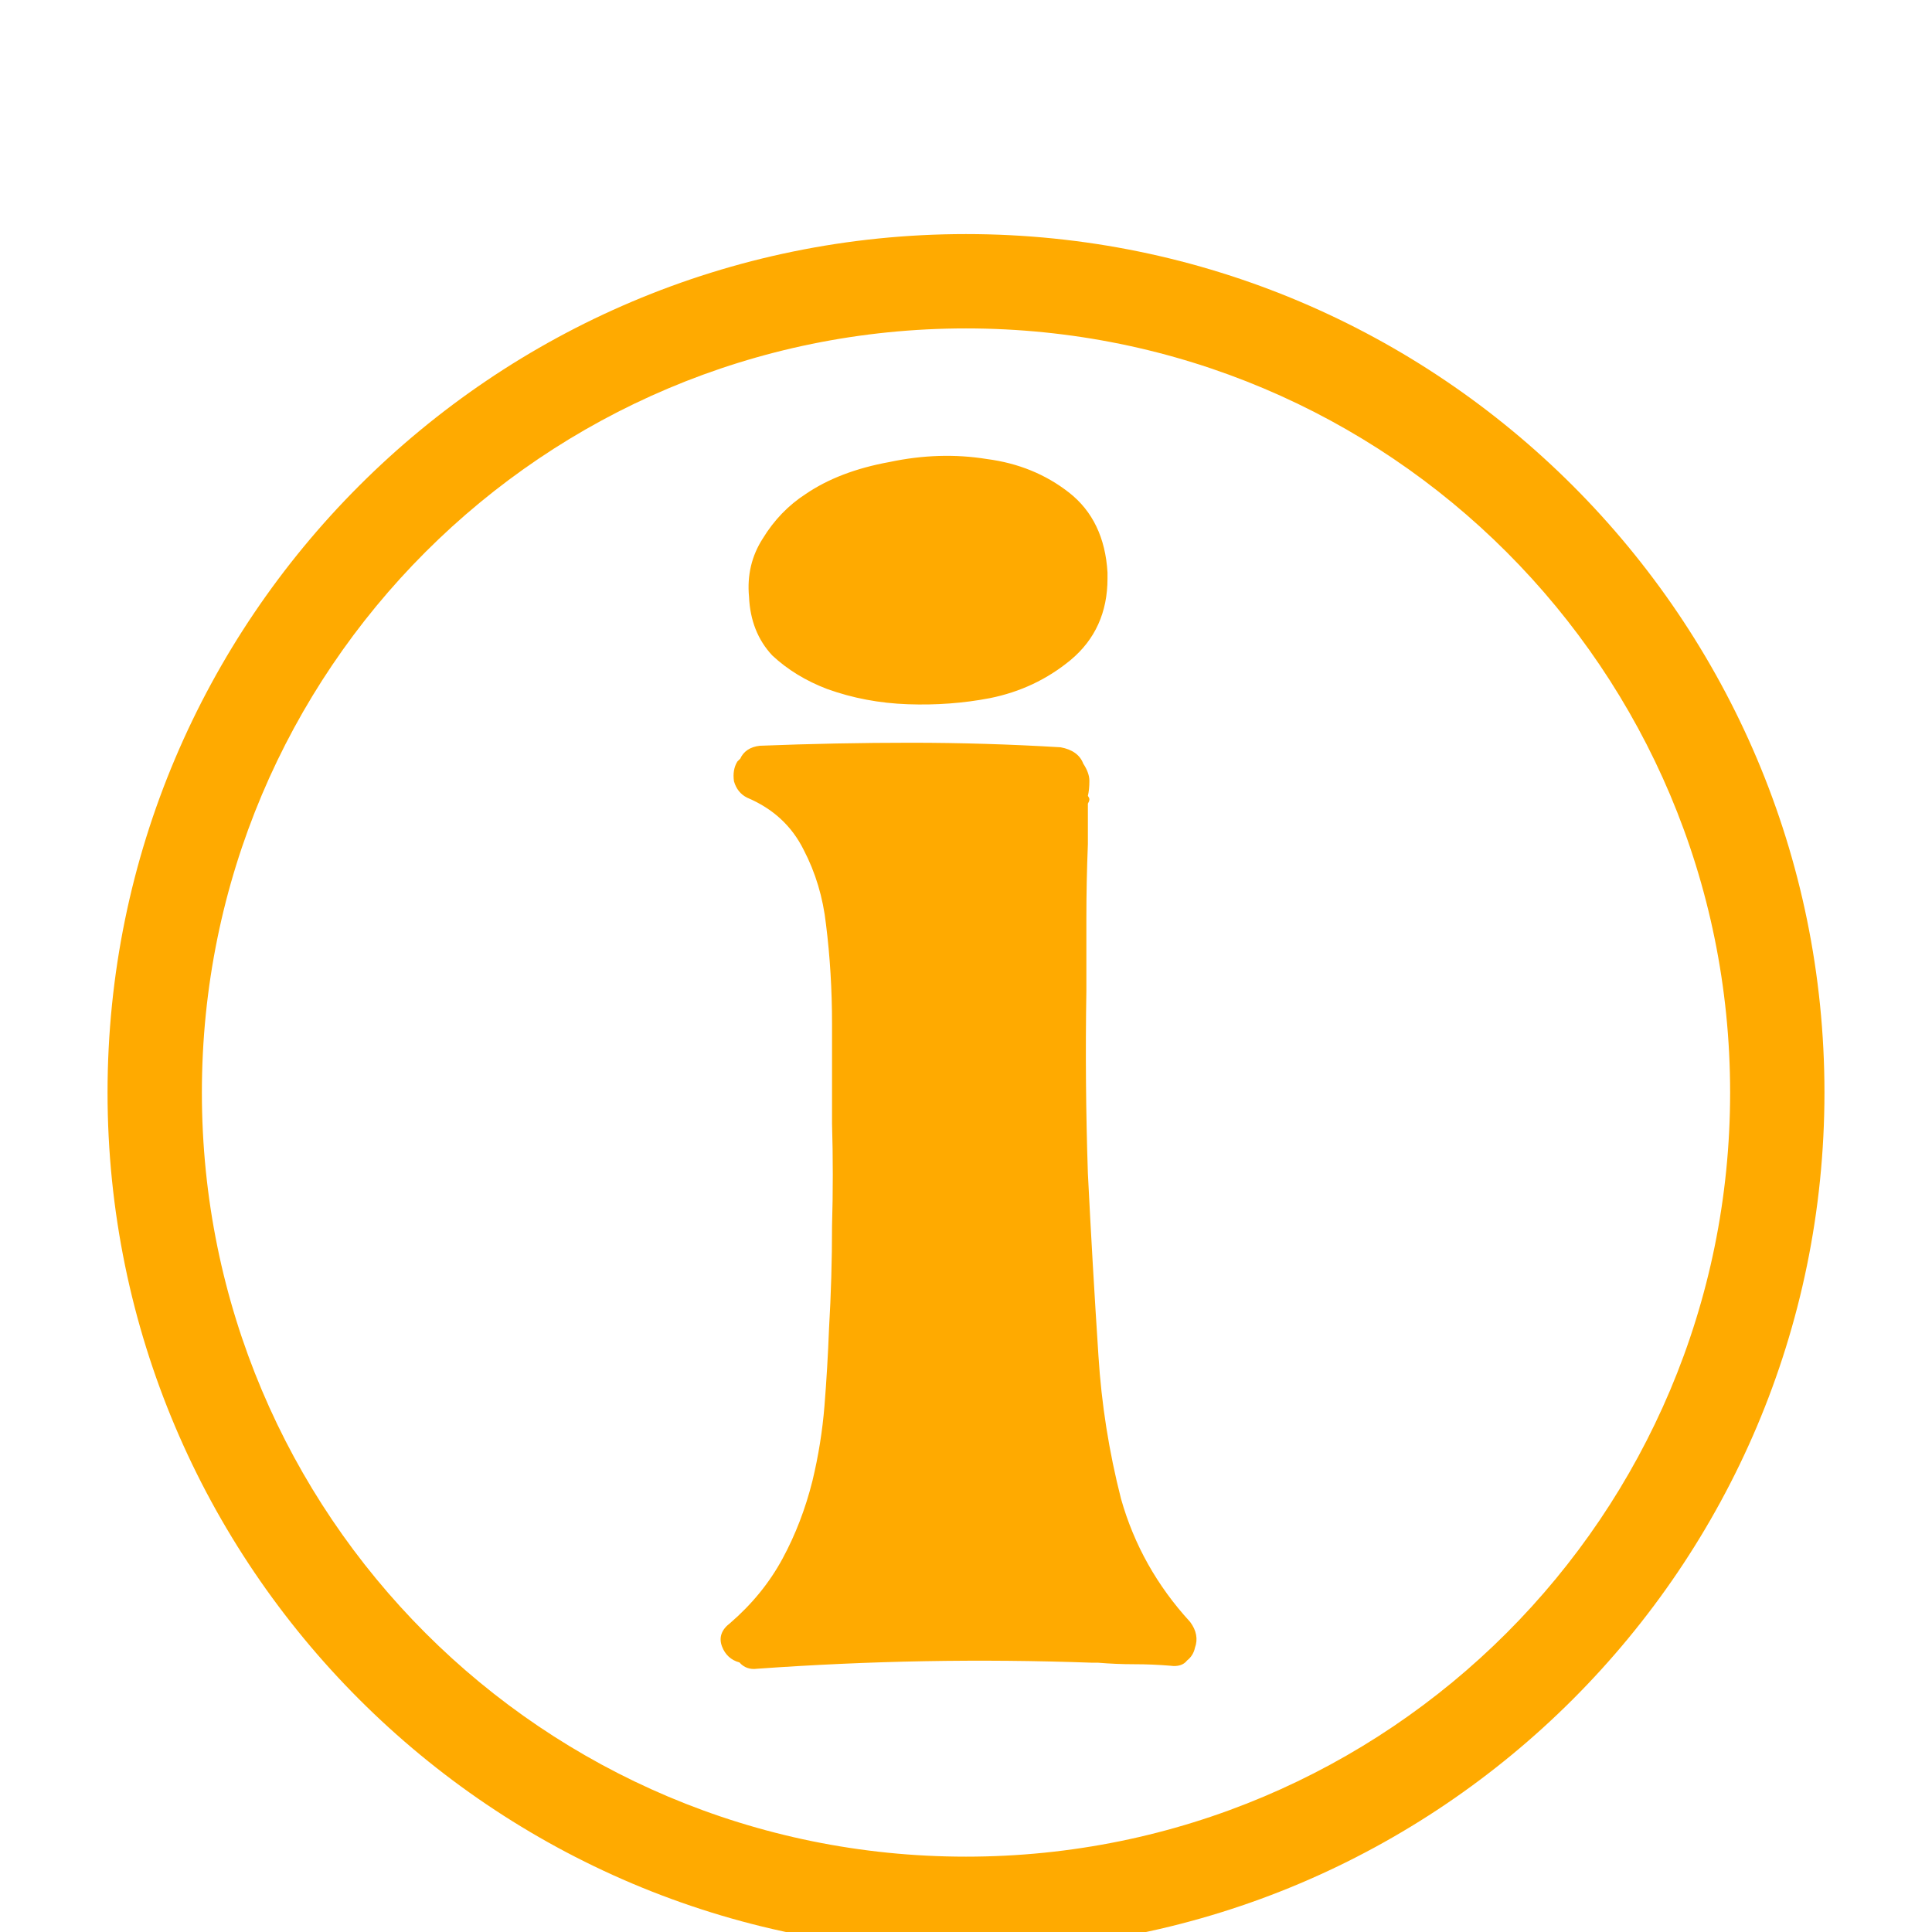 <?xml version="1.0" encoding="UTF-8" standalone="no"?>

<svg 
   viewBox="0 0 512 512"
   version="1.1"
   id="svg8"
   xmlns="http://www.w3.org/2000/svg"
   xmlns:svg="http://www.w3.org/2000/svg"
   style="fill: #fa0">
  <g id="layer1" transform="translate(0,-128)">
    <path id="path2757" d="m 248.785,248.834 c -4.293,0.134 -8.652,0.67 -13.074,1.607 -8.848,1.609 -16.246,4.428 -22.182,8.473 -4.593,2.972 -8.381,6.894 -11.35,11.748 -0.002,0.002 -0.002,0.005 -0.004,0.008 -4.9e-4,8e-4 -0.001,0.001 -0.002,0.002 -2.985,4.618 -4.211,9.807 -3.672,15.496 0.273,6.223 2.319,11.42 6.133,15.506 l 0.012,0.014 0.012,0.012 c 4.05,3.78 8.911,6.747 14.564,8.9 l 0.004,0.002 0.004,0.002 c 6.717,2.418 13.837,3.761 21.352,4.029 7.502,0.268 14.741,-0.269 21.713,-1.609 h 0.002 0.002 c 8.075,-1.615 15.224,-4.987 21.42,-10.105 h 0.002 c 6.504,-5.42 9.779,-12.663 9.779,-21.584 v -1.615 -0.016 c -0.54,-9.174 -3.943,-16.274 -10.191,-21.164 -6.201,-4.853 -13.489,-7.82 -21.828,-8.898 -4.165,-0.672 -8.398,-0.941 -12.695,-0.807 z m 0.031,0.998 c 4.236,-0.132 8.402,0.133 12.504,0.795 l 0.008,0.002 h 0.008 c 8.188,1.056 15.294,3.953 21.355,8.697 6.019,4.71 9.282,11.476 9.809,20.436 v 1.572 c 0,8.679 -3.124,15.568 -9.42,20.814 -6.071,5.015 -13.054,8.31 -20.979,9.895 -6.893,1.325 -14.054,1.855 -21.484,1.59 -7.418,-0.265 -14.431,-1.589 -21.047,-3.971 -5.537,-2.11 -10.27,-5.005 -14.215,-8.684 -3.643,-3.909 -5.593,-8.837 -5.855,-14.867 l -0.002,-0.012 v -0.014 c -0.524,-5.501 0.647,-10.438 3.521,-14.881 l 0.004,-0.006 0.004,-0.006 c 2.897,-4.741 6.575,-8.547 11.045,-11.439 l 0.004,-0.004 0.006,-0.004 c 5.796,-3.952 13.06,-6.73 21.807,-8.32 l 0.008,-0.002 0.008,-0.002 c 4.373,-0.928 8.676,-1.457 12.912,-1.59 z m -7.416,75.002 c -13.073,0 -26.413,0.265 -40.02,0.799 l -0.018,0.002 -0.018,0.002 c -2.521,0.28 -4.337,1.475 -5.205,3.5 l 0.105,-0.156 -0.844,0.844 -0.031,0.053 c -0.866,1.443 -1.144,3.175 -0.865,5.127 l 0.004,0.033 0.01,0.033 c 0.564,1.976 1.738,3.451 3.457,4.311 l 0.014,0.006 0.016,0.008 c 6.839,2.893 11.798,7.464 14.947,13.762 l 0.002,0.004 0.002,0.004 c 3.171,6.077 5.152,12.681 5.945,19.824 l 0.002,0.004 v 0.004 c 1.064,8.512 1.596,17.291 1.596,26.338 v 26.406 0.008 c 0.266,9.057 0.266,18.113 0,27.17 v 0.008 0.008 c 0,9.057 -0.266,18.113 -0.799,27.17 v 0.006 0.004 c -0.266,6.927 -0.666,13.721 -1.199,20.381 -0.531,6.64 -1.593,13.28 -3.188,19.922 -1.857,7.427 -4.508,14.319 -7.953,20.68 -3.437,6.345 -8.064,12.028 -13.889,17.059 l 0.027,-0.021 c -1.121,0.841 -1.897,1.782 -2.271,2.832 -0.375,1.05 -0.329,2.189 0.104,3.344 0.831,2.215 2.432,3.663 4.637,4.254 1.16,1.34 2.781,1.94 4.701,1.666 l -0.035,0.004 c 14.925,-1.066 29.717,-1.734 44.375,-2 14.658,-0.267 29.449,-0.133 44.373,0.4 h 0.008 H 291 c 3.2,0.266 6.399,0.4 9.6,0.4 3.186,0 6.372,0.133 9.559,0.398 l -0.029,-0.004 c 1.958,0.28 3.525,-0.164 4.451,-1.381 1.088,-0.85 1.803,-1.991 2.09,-3.367 0.843,-2.278 0.395,-4.626 -1.27,-6.846 l -0.016,-0.019 -0.016,-0.019 c -8.75,-9.546 -14.841,-20.405 -18.287,-32.598 -3.191,-12.5 -5.185,-25.13 -5.982,-37.895 v -0.002 c -1.066,-16.262 -2.001,-32.39 -2.801,-48.385 v -0.008 c -0.533,-15.989 -0.665,-32.111 -0.398,-48.367 v -0.004 -19.203 c 0,-6.393 0.132,-12.92 0.398,-19.58 l 0.002,-0.01 V 340.971 c 0.213,-0.376 0.398,-0.751 0.398,-1.137 0,-0.342 -0.207,-0.633 -0.4,-0.92 0.262,-1.102 0.4,-2.408 0.4,-3.98 0,-1.436 -0.573,-2.962 -1.631,-4.576 -0.866,-2.309 -2.938,-3.764 -5.979,-4.316 l -0.029,-0.006 h -0.031 c -13.343,-0.801 -26.552,-1.201 -39.629,-1.201 z m 0,1 c 13.042,0 26.217,0.4 39.525,1.197 2.814,0.516 4.473,1.724 5.205,3.678 l 0.021,0.055 0.031,0.047 c 1.031,1.547 1.516,2.923 1.516,4.123 0,1.572 -0.132,2.869 -0.385,3.879 l -0.068,0.273 0.201,0.201 c 0.193,0.193 0.252,0.347 0.252,0.547 0,0.2 -0.083,0.476 -0.314,0.822 l -0.084,0.125 v 10.951 c -0.266,6.666 -0.4,13.201 -0.4,19.602 v 19.199 c -0.267,16.272 -0.133,32.41 0.4,48.416 v 0.006 0.004 c 0.8,16.003 1.734,32.137 2.801,48.406 0.802,12.831 2.806,25.529 6.014,38.092 l 0.002,0.006 0.002,0.006 c 3.483,12.325 9.649,23.319 18.48,32.965 1.528,2.037 1.875,3.944 1.133,5.924 l -0.016,0.039 -0.008,0.039 c -0.245,1.226 -0.833,2.166 -1.809,2.898 l -0.057,0.043 -0.043,0.057 c -0.676,0.901 -1.765,1.256 -3.529,1.004 l -0.016,-0.002 h -0.014 c -3.214,-0.268 -6.429,-0.402 -9.643,-0.402 -3.186,0 -6.372,-0.133 -9.559,-0.398 l -0.019,-0.002 h -1.604 -0.018 c -14.936,-0.533 -29.74,-0.665 -44.41,-0.398 -14.676,0.267 -29.484,0.933 -44.426,2 l -0.018,0.002 -0.018,0.002 c -1.738,0.248 -2.972,-0.208 -3.939,-1.418 l -0.105,-0.131 -0.164,-0.041 c -1.995,-0.499 -3.299,-1.682 -4.053,-3.691 -0.367,-0.979 -0.389,-1.839 -0.098,-2.656 0.292,-0.817 0.918,-1.608 1.93,-2.367 l 0.014,-0.01 0.014,-0.012 c 5.909,-5.103 10.617,-10.885 14.113,-17.34 3.488,-6.439 6.169,-13.413 8.045,-20.918 v -0.002 l 0.002,-0.002 c 1.606,-6.691 2.675,-13.385 3.211,-20.078 0.534,-6.671 0.934,-13.474 1.201,-20.41 v -0.01 c 0.533,-9.069 0.801,-18.136 0.801,-27.205 v -0.014 c 0.266,-9.067 0.266,-18.134 0,-27.201 v -0.014 -26.385 c 0,-9.084 -0.535,-17.903 -1.604,-26.455 -0.806,-7.254 -2.822,-13.983 -6.049,-20.17 l -0.002,-0.004 c -3.251,-6.5 -8.425,-11.26 -15.451,-14.232 l 0.029,0.014 c -1.472,-0.736 -2.425,-1.922 -2.93,-3.662 -0.242,-1.747 0.008,-3.192 0.723,-4.4 l 0.805,-0.805 0.039,-0.088 c 0.732,-1.707 2.115,-2.644 4.391,-2.898 13.583,-0.532 26.9,-0.799 39.949,-0.799 z" />
    <path id="path2018" d="m 256,190.033 c -125.497,0 -227.5,102.003 -227.5,227.5 0,125.497 102.003,227.5 227.5,227.5 125.497,0 227.5,-102.003 227.5,-227.5 0,-125.497 -102.003,-227.5 -227.5,-227.5 z m 0,25 c 111.986,0 202.5,90.514 202.5,202.5 0,111.986 -90.514,202.5 -202.5,202.5 -111.986,0 -202.5,-90.514 -202.5,-202.5 0,-111.986 90.514,-202.5 202.5,-202.5 z m 34.6,272.3 q 1.2,19.2 6,38 5.2,18.4 18.4,32.8 2.4,3.2 1.2,6.4 -0.4,2 -2,3.2 -1.2,1.6 -4,1.2 -4.8,-0.4 -9.6,-0.4 -4.8,0 -9.6,-0.4 h -1.6 q -22.4,-0.8 -44.4,-0.4 -22,0.4 -44.4,2 -2.8,0.4 -4.4,-1.6 -3.2,-0.8 -4.4,-4 -1.2,-3.2 2,-5.6 8.8,-7.6 14,-17.2 5.2,-9.6 8,-20.8 2.4,-10 3.2,-20 0.8,-10 1.2,-20.4 0.8,-13.6 0.8,-27.2 0.4,-13.6 0,-27.2 0,-13.2 0,-26.4 0,-13.6 -1.6,-26.4 -1.2,-10.8 -6,-20 -4.8,-9.6 -15.2,-14 -2.4,-1.2 -3.2,-4 -0.4,-2.8 0.8,-4.8 l 0.8,-0.8 q 1.2,-2.8 4.8,-3.2 20.4,-0.8 40,-0.8 19.6,0 39.6,1.2 4.4,0.8 5.6,4 1.6,2.4 1.6,4.4 0,2.4 -0.4,4 0.8,0.8 0,2 v 10.8 q -0.4,10 -0.4,19.6 0,9.6 0,19.2 -0.4,24.4 0.4,48.4 1.2,24 2.8,48.4 z m -71.2,-177.2 q -8.4,-3.2 -14.4,-8.8 -5.6,-6 -6,-15.2 -0.8,-8.4 3.6,-15.2 4.4,-7.2 11.2,-11.6 8.8,-6 22,-8.4 13.2,-2.8 25.6,-0.8 12.4,1.6 21.6,8.8 9.2,7.2 10,20.8 v 1.6 q 0,13.2 -9.6,21.2 -9.2,7.6 -21.2,10 -10.4,2 -21.6,1.6 -11.2,-0.4 -21.2,-4 z" />
  </g>
</svg>
